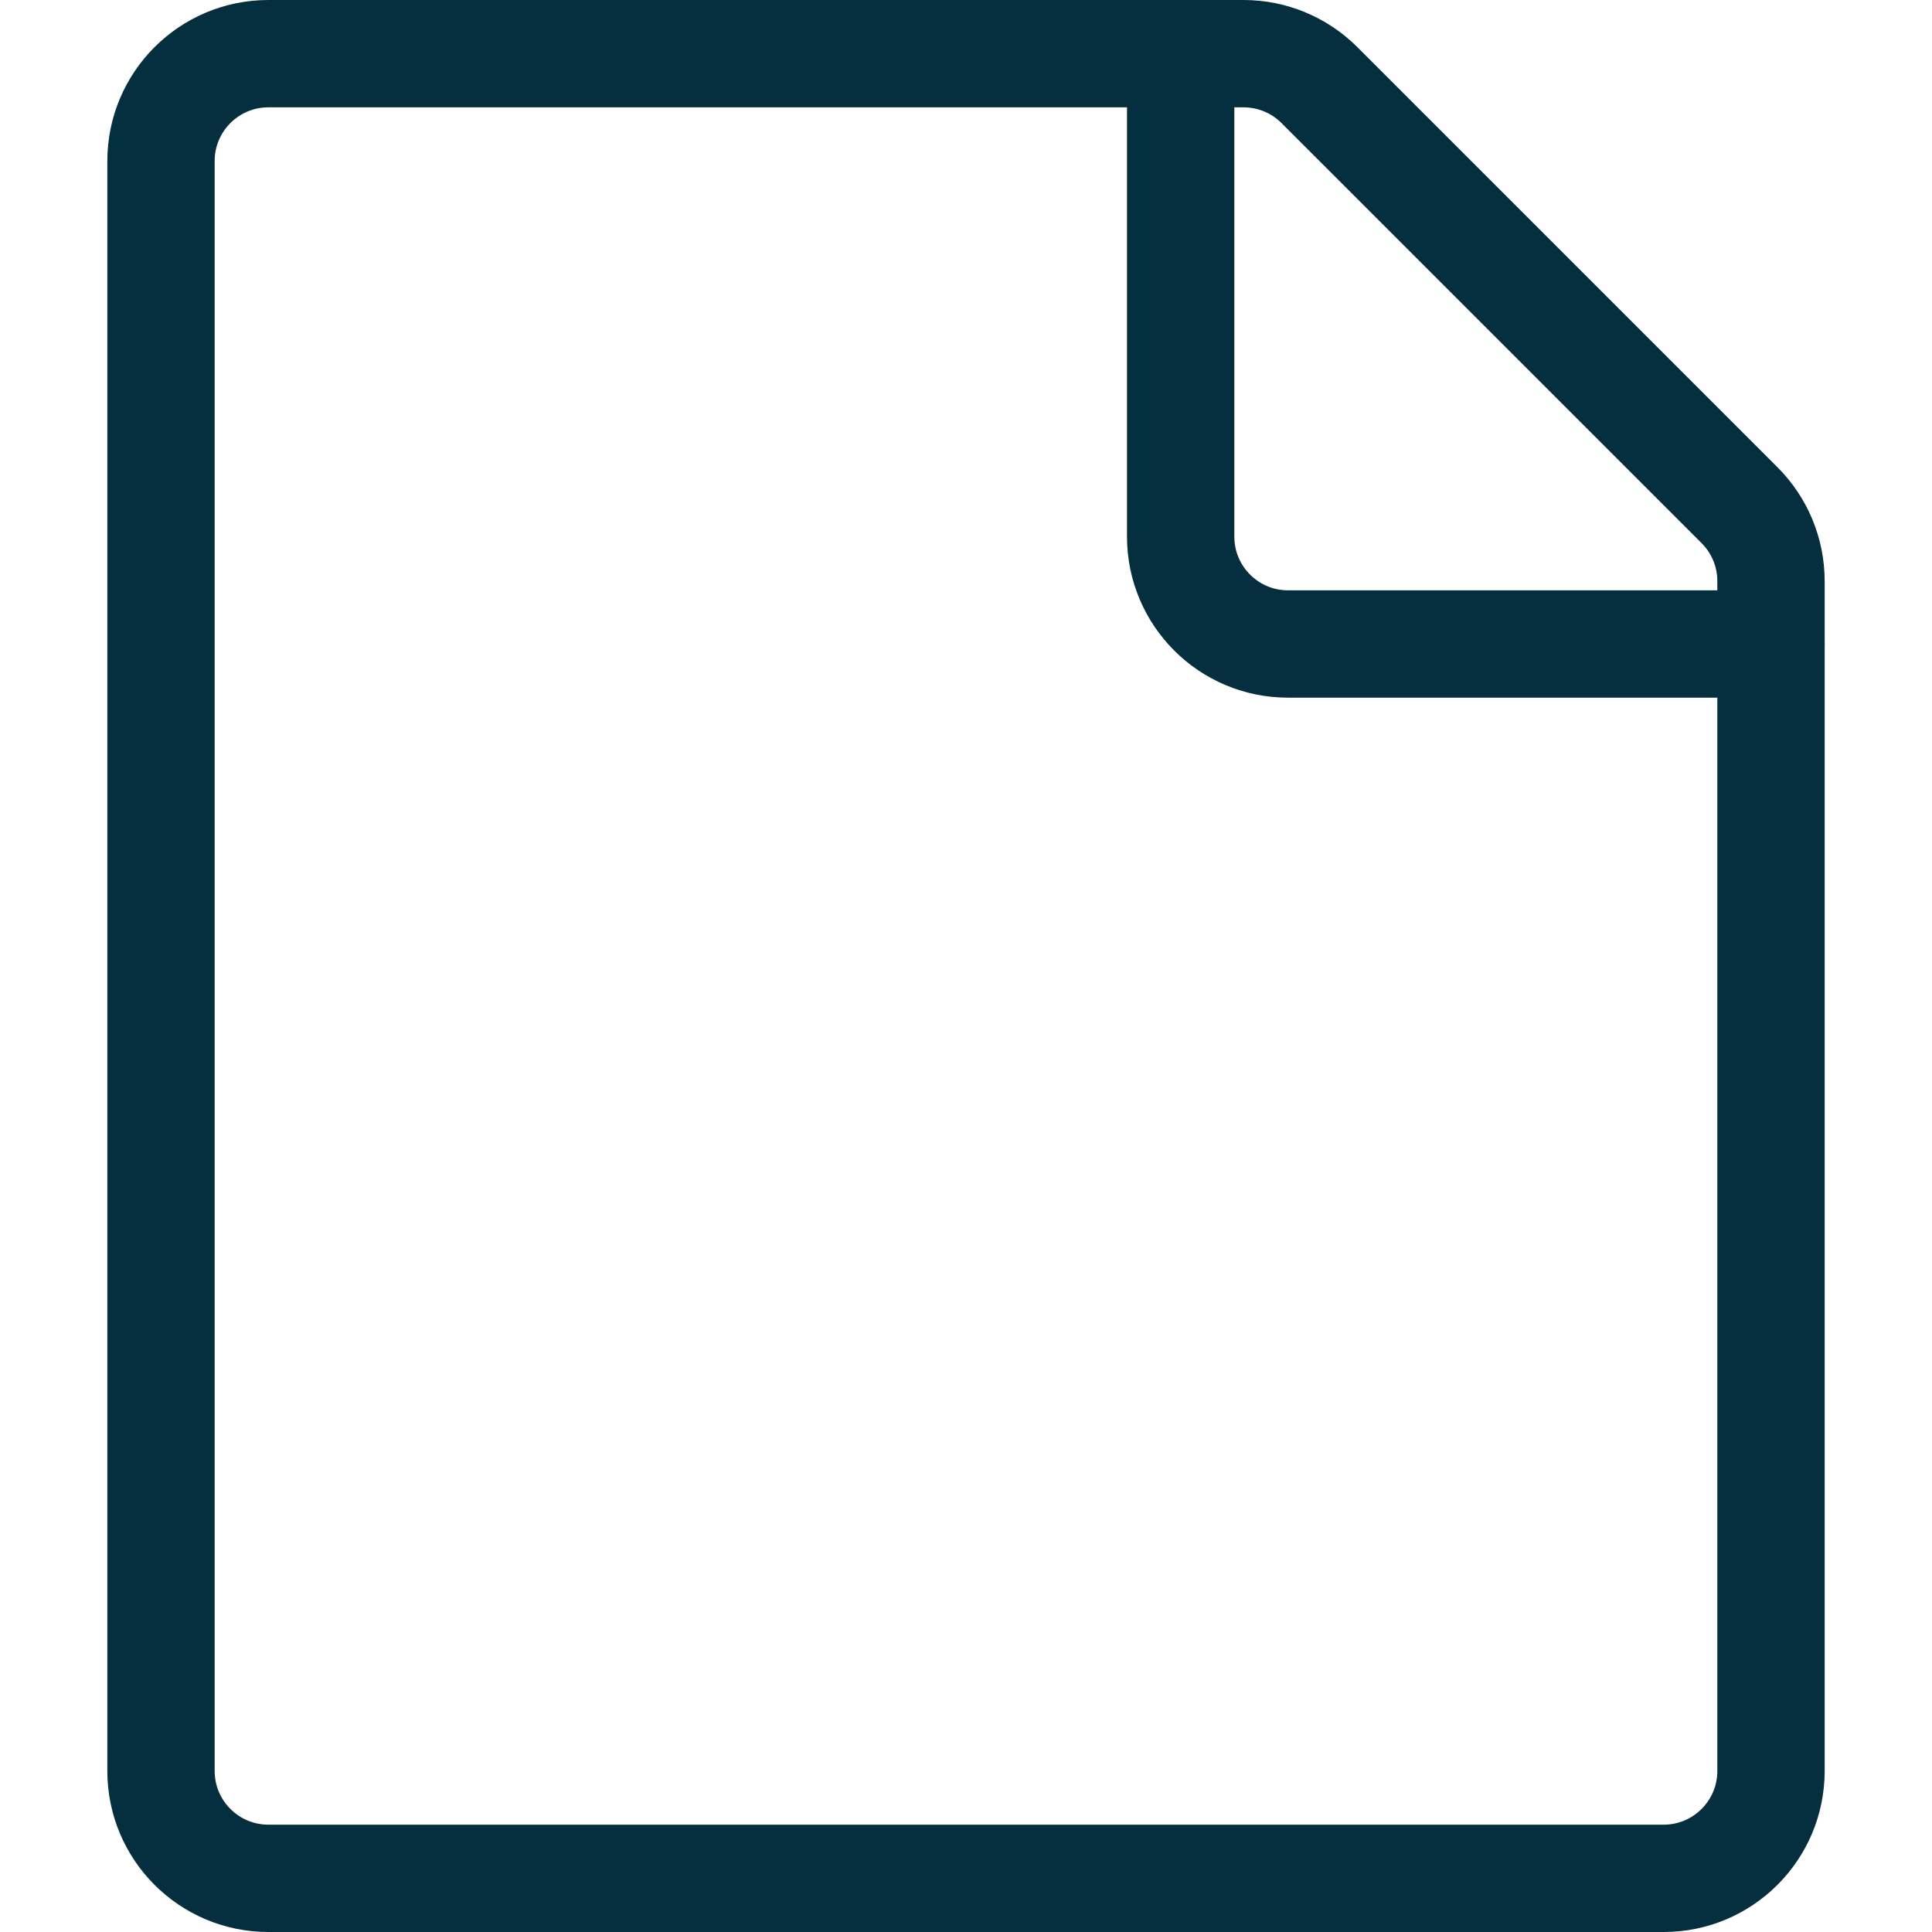 <svg width="18" height="18" viewBox="0 0 18 18" fill="none" xmlns="http://www.w3.org/2000/svg">
<path d="M1.5 1.5V16.5C1.5 17.052 1.948 17.5 2.5 17.5H15.5C16.052 17.5 16.5 17.052 16.5 16.5V5.414C16.5 5.149 16.395 4.895 16.207 4.707L12.293 0.793C12.105 0.605 11.851 0.5 11.586 0.5H2.5C1.948 0.5 1.5 0.948 1.5 1.5Z" stroke="#052E3E"/>
<path d="M11 1V5C11 5.552 11.448 6 12 6H16.5" stroke="#052E3E" stroke-linecap="round"/>
</svg>
